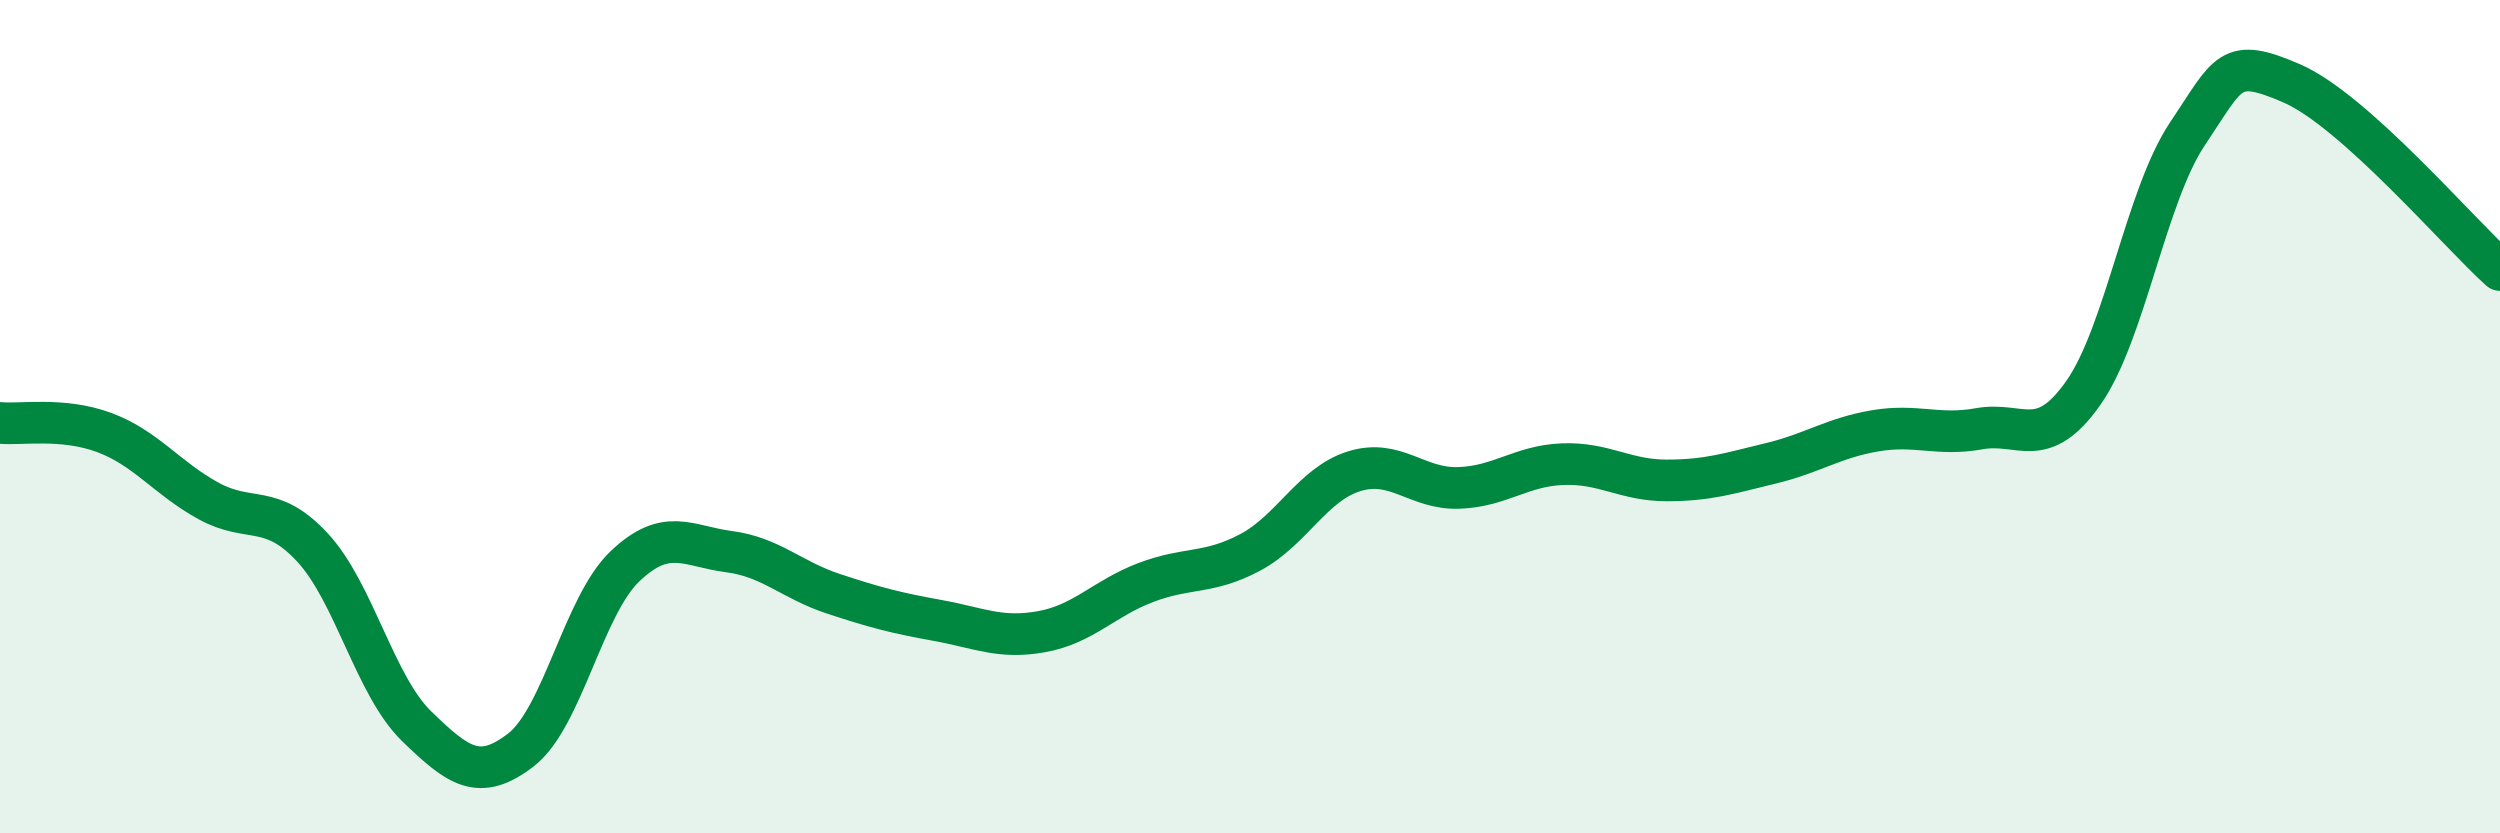 
    <svg width="60" height="20" viewBox="0 0 60 20" xmlns="http://www.w3.org/2000/svg">
      <path
        d="M 0,10.15 C 0.5,10.2 1.5,10.01 2.5,10.38 C 3.5,10.75 4,11.47 5,12.02 C 6,12.57 6.5,12.06 7.5,13.14 C 8.5,14.22 9,16.46 10,17.43 C 11,18.4 11.5,18.77 12.5,18 C 13.5,17.23 14,14.54 15,13.59 C 16,12.64 16.5,13.11 17.5,13.24 C 18.5,13.37 19,13.92 20,14.25 C 21,14.58 21.5,14.71 22.5,14.89 C 23.5,15.07 24,15.34 25,15.16 C 26,14.98 26.5,14.36 27.5,13.98 C 28.5,13.6 29,13.79 30,13.26 C 31,12.73 31.5,11.62 32.5,11.31 C 33.5,11 34,11.74 35,11.71 C 36,11.68 36.5,11.18 37.5,11.14 C 38.5,11.1 39,11.53 40,11.53 C 41,11.53 41.5,11.36 42.5,11.12 C 43.5,10.88 44,10.51 45,10.34 C 46,10.17 46.5,10.47 47.5,10.29 C 48.5,10.11 49,10.85 50,9.43 C 51,8.01 51.5,4.7 52.5,3.21 C 53.5,1.72 53.5,1.35 55,2 C 56.5,2.65 59,5.58 60,6.48L60 20L0 20Z"
        fill="#008740"
        opacity="0.1"
        stroke-linecap="round"
        stroke-linejoin="round"
      />
      <path
        d="M 0,10.15 C 0.5,10.2 1.5,10.01 2.5,10.38 C 3.5,10.75 4,11.47 5,12.02 C 6,12.57 6.5,12.06 7.5,13.14 C 8.5,14.22 9,16.46 10,17.43 C 11,18.4 11.5,18.77 12.5,18 C 13.5,17.23 14,14.54 15,13.59 C 16,12.64 16.5,13.11 17.5,13.24 C 18.5,13.37 19,13.92 20,14.25 C 21,14.58 21.5,14.71 22.5,14.89 C 23.5,15.07 24,15.34 25,15.16 C 26,14.98 26.5,14.36 27.5,13.98 C 28.5,13.6 29,13.79 30,13.26 C 31,12.73 31.5,11.62 32.5,11.31 C 33.5,11 34,11.74 35,11.71 C 36,11.68 36.5,11.18 37.5,11.14 C 38.5,11.1 39,11.53 40,11.53 C 41,11.53 41.5,11.36 42.5,11.12 C 43.5,10.88 44,10.51 45,10.34 C 46,10.17 46.5,10.47 47.5,10.29 C 48.5,10.11 49,10.85 50,9.43 C 51,8.01 51.5,4.7 52.5,3.21 C 53.5,1.72 53.5,1.35 55,2 C 56.5,2.65 59,5.58 60,6.48"
        stroke="#008740"
        stroke-width="1"
        fill="none"
        stroke-linecap="round"
        stroke-linejoin="round"
      />
    </svg>
  